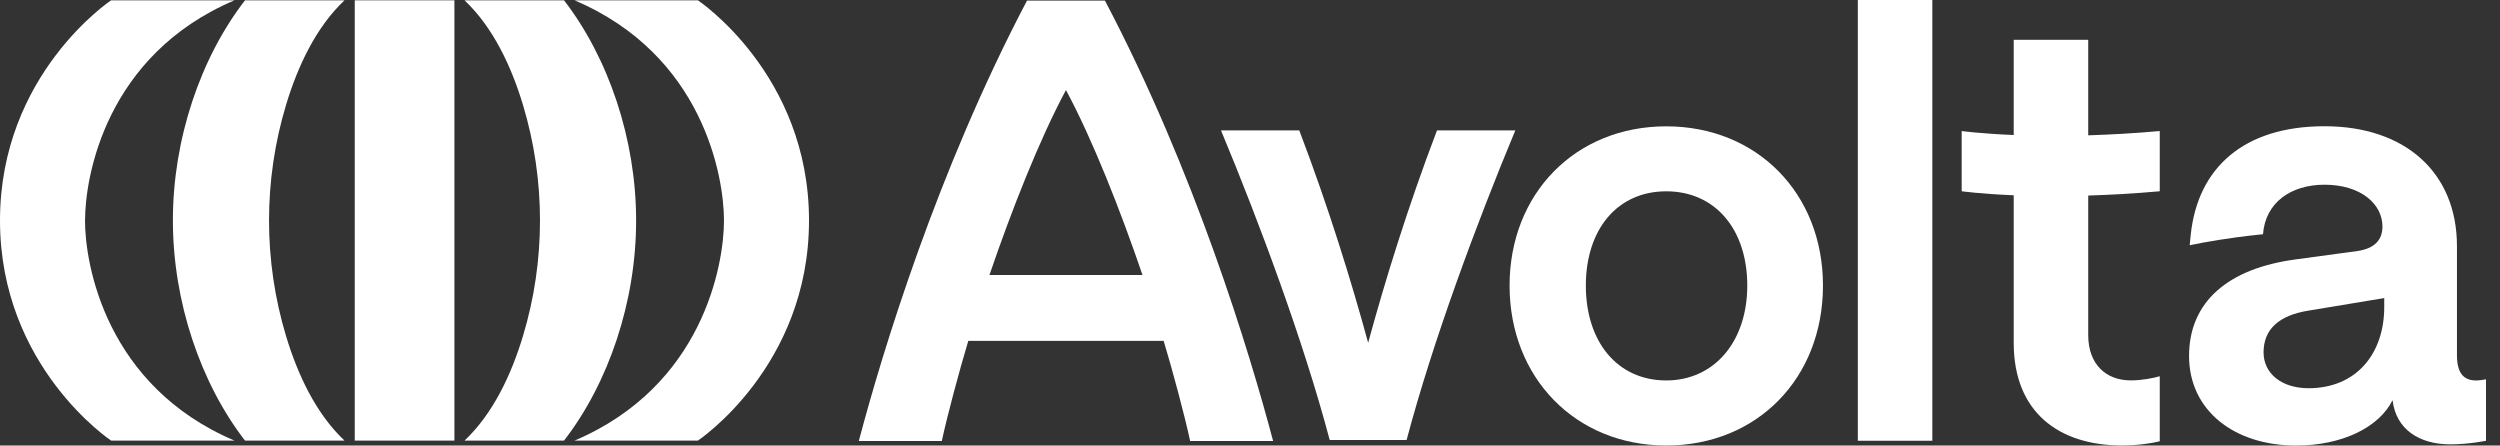 <svg xmlns="http://www.w3.org/2000/svg" width="101" height="18" viewBox="0 0 101 18" fill="none"><rect x="0" y="0" width="101" height="18" fill="#333333" stroke="none"/><path d="M13.917 0.013H9.898C8.101 2.334 6.983 5.622 6.985 8.907C6.985 12.19 8.103 15.478 9.898 17.8H13.917C12.755 16.703 12.021 15.115 11.558 13.582C10.639 10.54 10.639 7.274 11.558 4.232C12.021 2.699 12.755 1.11 13.917 0.013Z" fill="white"/><path d="M22.786 0.013H18.767C19.929 1.11 20.664 2.699 21.126 4.232C22.046 7.274 22.046 10.54 21.126 13.582C20.664 15.115 19.929 16.703 18.767 17.8H22.786C24.584 15.48 25.701 12.191 25.699 8.907C25.699 5.624 24.582 2.336 22.786 0.013Z" fill="white"/><path d="M18.358 0.013H14.332V17.8H18.358V0.013Z" fill="white"/><path d="M3.436 8.907C3.436 7.13 4.276 2.22 9.473 0.013H4.489C4.489 0.013 0 2.995 0 8.907C0 14.819 4.489 17.8 4.489 17.8H9.473C4.276 15.593 3.434 10.684 3.434 8.907H3.436Z" fill="white"/><path d="M29.249 8.907C29.249 7.132 28.408 2.22 23.211 0.013H28.195C28.195 0.013 32.684 2.996 32.684 8.907C32.684 14.817 28.195 17.8 28.195 17.8H23.211C28.408 15.593 29.249 10.684 29.249 8.907Z" fill="white"/><path d="M67.317 5.104C63.639 5.104 60.987 7.827 60.987 11.538C60.987 15.249 63.639 17.998 67.317 17.998C70.996 17.998 73.648 15.274 73.648 11.538C73.648 7.802 70.973 5.104 67.317 5.104ZM67.317 15.37C65.336 15.37 64.068 13.803 64.068 11.538C64.068 9.274 65.334 7.729 67.317 7.729C69.301 7.729 70.59 9.272 70.59 11.538C70.59 13.805 69.252 15.37 67.317 15.37Z" fill="white"/><path d="M78.066 0H75.056V17.806H78.066V0Z" fill="white"/><path d="M100.026 15.37C99.524 15.37 99.261 15.057 99.261 14.358V9.946C99.261 6.98 97.182 5.1 93.909 5.1C90.637 5.1 88.796 6.788 88.508 9.464L88.463 9.908C89.083 9.779 90.028 9.61 91.214 9.485C91.282 9.479 91.353 9.472 91.425 9.464C91.52 8.187 92.548 7.462 93.909 7.462C95.368 7.462 96.251 8.235 96.251 9.151C96.251 9.706 95.916 10.042 95.248 10.14L92.763 10.478C90.016 10.839 88.438 12.19 88.438 14.383C88.438 16.577 90.254 18 92.763 18C94.603 18 96.108 17.276 96.659 16.168C96.801 17.349 97.734 17.952 99 17.952C99.718 17.952 100.434 17.808 100.434 17.808V15.324C100.434 15.324 100.194 15.372 100.028 15.372L100.026 15.37ZM96.323 12.405C96.323 14.285 95.2 15.684 93.264 15.684C92.166 15.684 91.448 15.08 91.448 14.237C91.448 13.321 92.046 12.743 93.264 12.549L96.323 12.042V12.403V12.405Z" fill="white"/><path d="M41.491 0.025C37.868 6.909 35.648 14.214 34.696 17.817H38.049C38.264 16.815 38.759 14.963 39.119 13.772H47.012C47.373 14.963 47.867 16.815 48.082 17.817H51.434C50.48 14.214 48.263 6.909 44.64 0.025H41.489H41.491ZM39.974 11.11C40.855 8.526 41.988 5.641 43.065 3.638C44.143 5.641 45.276 8.526 46.157 11.11H39.974Z" fill="white"/><path d="M84.364 5.296V1.608H81.354V5.455C80.006 5.399 79.252 5.294 79.252 5.294V7.727C79.252 7.727 80.008 7.833 81.354 7.889V13.851C81.354 16.648 83.17 17.996 85.725 17.996C86.393 17.996 86.968 17.9 87.254 17.827V15.199C87.016 15.272 86.538 15.368 86.083 15.368C85.08 15.368 84.364 14.717 84.364 13.536V7.9C85.238 7.873 86.205 7.822 87.254 7.727V5.294C86.203 5.388 85.236 5.44 84.364 5.467V5.294V5.296Z" fill="white"/><path d="M58.536 5.269H58.054C56.862 8.4 55.944 11.387 55.273 13.849C54.602 11.387 53.683 8.4 52.491 5.269H49.329C50.898 9.034 52.668 13.811 53.711 17.743L53.725 17.777H56.822L56.836 17.743C57.879 13.811 59.649 9.034 61.218 5.269H58.538H58.536Z" fill="white"/></svg>